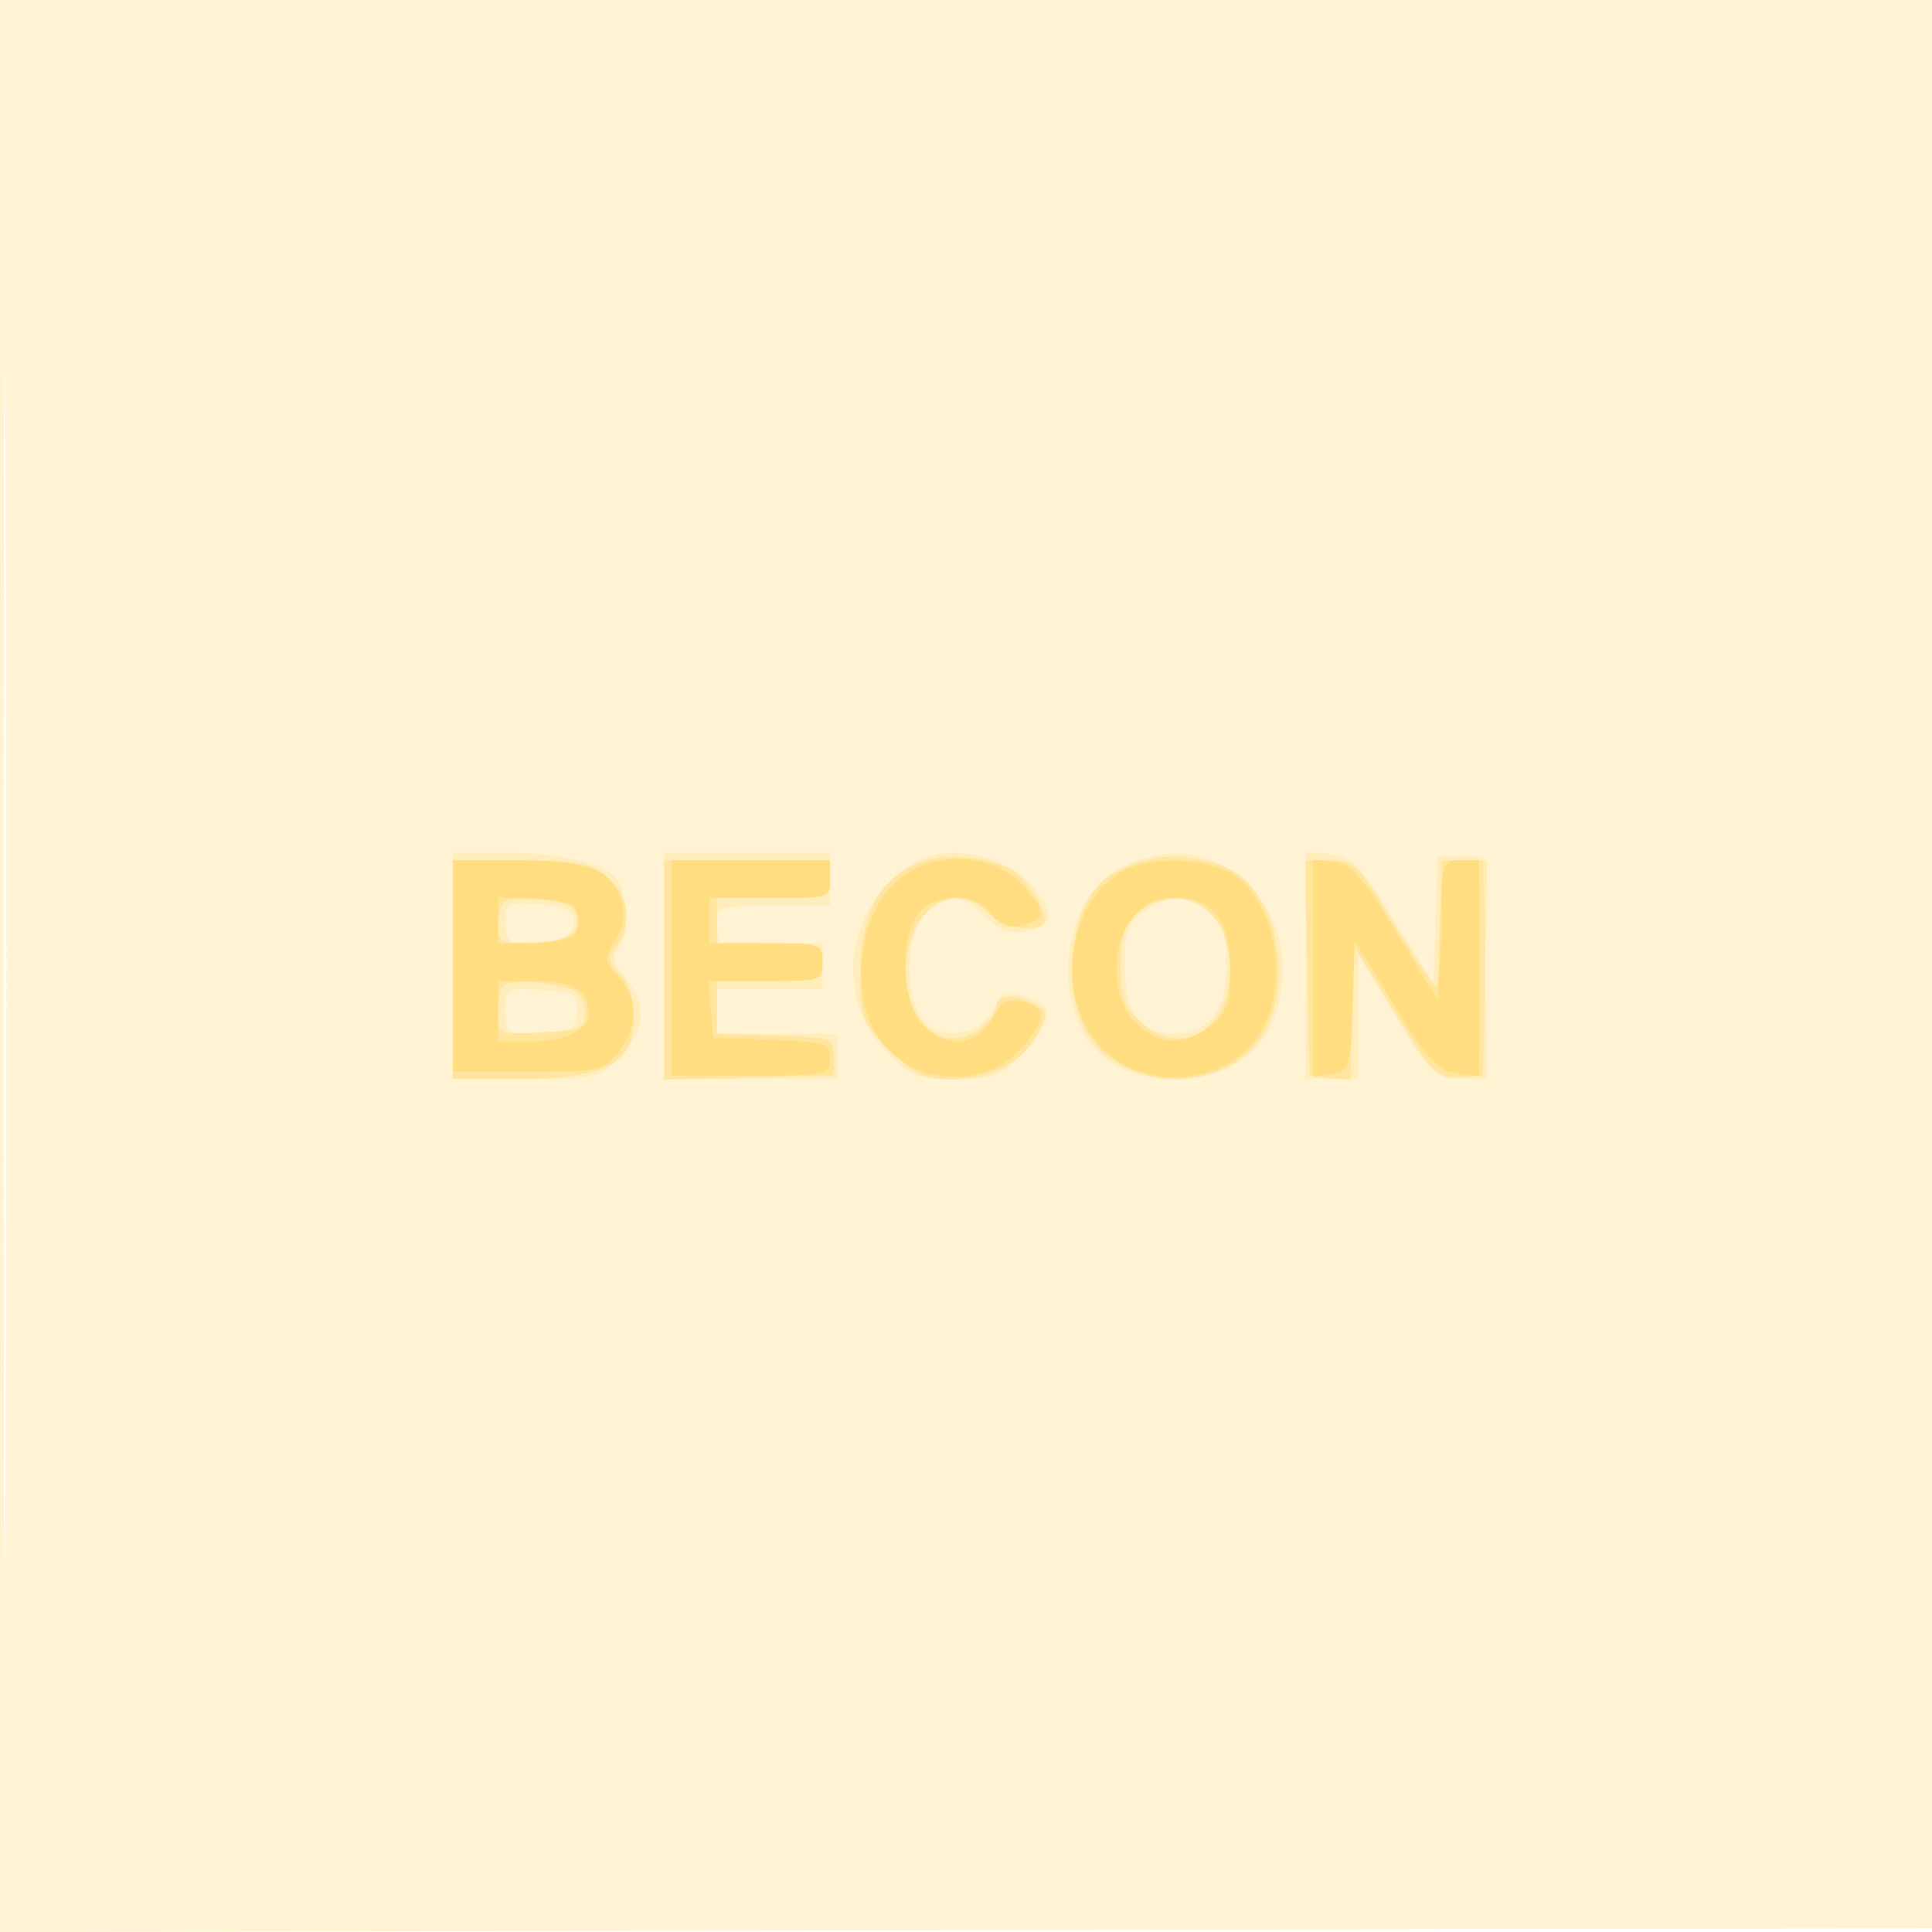 <svg xmlns="http://www.w3.org/2000/svg" width="256" height="256"><path fill="#ffc832" fill-opacity=".212" fill-rule="evenodd" d="M0 128.004v128.004l128.25-.254 128.25-.254.254-127.75L257.008 0H0v128.004m.485.496c0 70.4.119 99.053.265 63.672.146-35.38.146-92.98 0-128C.604 29.153.485 58.1.485 128.5"/><path fill="#ffc832" fill-opacity=".139" fill-rule="evenodd" d="M60 128v15h9.577c9.252 0 9.676-.099 12.5-2.923 3.47-3.47 3.721-6.793.794-10.513-1.581-2.01-1.838-2.997-1-3.835 1.403-1.403 1.467-6.228.117-8.751-1.339-2.503-6.95-3.966-15.238-3.972L60 113v15m28 0v15h23v-6H95v-6h14v-6l-6.25-.118c-3.437-.066-6.588-.066-7 0-.412.065-.75-1.007-.75-2.382 0-2.444.167-2.5 7.5-2.5h7.5v-7H88v15m33.5-13.833c-9.333 5.162-11.302 17.965-3.9 25.366 3.108 3.108 4.031 3.467 8.918 3.467 4.567 0 5.926-.446 8.388-2.75 1.616-1.512 3.212-3.713 3.549-4.891.495-1.734.028-2.344-2.461-3.211-2.795-.975-3.174-.847-4.204 1.414-1.242 2.725-4.501 3.982-7.696 2.968-4.398-1.396-4.938-13.125-.739-16.066 2.916-2.043 4.359-1.841 7.208 1.008 1.93 1.93 3.124 2.341 5.454 1.875 3.357-.672 3.694-1.887 1.422-5.13-3.221-4.599-11.256-6.64-15.939-4.05m27.534.585c-4.717 2.379-7.464 7.427-7.458 13.707.007 9.147 5.235 14.544 14.078 14.537 6.084-.004 10.963-2.835 12.906-7.486 5.772-13.814-6.799-27.179-19.526-20.758M173 127.937V143h7l.003-8.25.003-8.25 4.798 8c4.495 7.495 5.032 8.02 8.524 8.312l3.726.312-.277-14.812-.277-14.812h-6l-.292 8.344-.292 8.343-5.216-8.343c-4.613-7.379-5.591-8.38-8.458-8.657l-3.242-.314v15.064m-106-5.694c0 2.38.4 2.757 2.918 2.757 4.168 0 6.082-.946 6.082-3.006 0-1.405-.974-1.87-4.5-2.151-4.332-.344-4.5-.254-4.5 2.4m85.5-2.048c-2.953 1.674-3.468 2.832-3.485 7.832-.02 5.971 2.117 8.973 6.387 8.973 4.773 0 7.098-3.011 7.098-9.193 0-4.031-.451-5.349-2.361-6.895-2.674-2.166-4.742-2.36-7.639-.717M67 134c0 3.086.036 3.107 4.75 2.805 4.319-.277 4.75-.532 4.75-2.805s-.431-2.528-4.75-2.805c-4.714-.302-4.75-.281-4.75 2.805"/><path fill="#ffc832" fill-opacity=".22" fill-rule="evenodd" d="M124.073 113.72c-6.749 1.294-10.073 6.358-10.073 15.348 0 5.831.212 6.379 3.882 10.05 3.268 3.267 4.543 3.882 8.05 3.882 5.31 0 9.618-2.228 11.557-5.979 1.418-2.742 1.389-3.016-.417-3.983-2.769-1.481-5.072-1.282-5.072.439 0 .812-1.143 2.226-2.541 3.142-3.194 2.093-7.022.661-8.479-3.172-3.578-9.411 3.84-18.627 10.02-12.447 1.928 1.928 5.984 2.683 7.307 1.36.839-.839-2.075-5.734-4.206-7.065-2.23-1.392-7.04-2.148-10.028-1.575m27.869.231c-1.408.425-3.486 1.27-4.62 1.877-5.108 2.733-7.055 14.818-3.362 20.873 5.099 8.364 18.597 8.382 23.544.033 3.746-6.322 1.717-17.671-3.775-21.112-2.931-1.838-8.587-2.64-11.787-1.671M60 128.5V143h8.55c8.895 0 13.643-1.455 14.829-4.545 1.187-3.093.61-7.466-1.227-9.303-1.588-1.588-1.658-2.107-.5-3.691 2.206-3.017 1.65-7.079-1.287-9.388C78.15 114.33 76.32 114 68.865 114H60v14.5m28 .033v14.533l11.25-.283 11.25-.283V140c0-2.426-.228-2.509-7.75-2.792l-7.75-.292V130h7c6.8 0 7-.071 7-2.5s-.2-2.5-7-2.5h-7v-6h7.5c7.333 0 7.5-.056 7.5-2.5V114H88v14.533m85.223-.283.277 14.25 2.71.313 2.71.312.29-8.812.29-8.813 5.435 8.8c5.093 8.245 5.628 8.78 8.5 8.5l3.065-.3.277-14.25.278-14.25H191v8.559c0 4.707-.377 8.326-.838 8.041-.461-.285-3.025-4.136-5.699-8.559-4.516-7.471-5.097-8.041-8.189-8.041h-3.329l.278 14.25m-106.556-8.583c-.367.366-.667 1.716-.667 3 0 2.089.458 2.333 4.378 2.333 5.104 0 7.659-2.045 5.622-4.5-1.244-1.499-8.059-2.107-9.333-.833m84.194 1.245c-1.931 1.563-2.361 2.854-2.361 7.086 0 4.467.396 5.516 2.891 7.662 5.326 4.581 11.609.72 11.609-7.136 0-8.127-6.483-12.193-12.139-7.612m-84.194 9.755c-.367.366-.667 1.964-.667 3.55 0 2.878.01 2.882 5.75 2.583 5.357-.28 5.75-.468 5.75-2.755 0-1.766-.701-2.65-2.5-3.15-3.358-.934-7.514-1.048-8.333-.228"/><path fill="#ffc832" fill-opacity=".281" fill-rule="evenodd" d="M60 128v14h9.927c9.534 0 10.01-.105 12-2.635 2.631-3.344 2.644-7.128.036-9.905-1.93-2.054-1.951-2.321-.405-5.064 1.291-2.29 1.407-3.475.555-5.664C80.687 115.067 77.49 114 67.935 114H60v14m29 .25v14.25h10.5c10.163 0 10.5-.071 10.5-2.208 0-2.062-.512-2.227-7.75-2.5l-7.75-.292-.31-3.75-.311-3.75h7.561c7.397 0 7.56-.054 7.56-2.5 0-2.444-.167-2.5-7.5-2.5H94v-6h8c7.867 0 8-.042 8-2.5V114H89v14.25m30.143-11.717c-5.383 4.53-6.71 14.901-2.69 21.036 4.02 6.134 13.888 6.895 18.797 1.45 3.423-3.797 3.486-5.645.215-6.271-1.87-.357-2.828.072-3.65 1.634-2.267 4.309-6.304 4.855-9.641 1.304-2.669-2.842-3.019-11.035-.617-14.463 2.107-3.009 7.74-3.065 9.818-.098 1.129 1.612 2.11 1.97 4.057 1.481 3.318-.832 3.239-2.089-.355-5.683-3.999-3.999-11.429-4.181-15.934-.39m29.953-1.268c-7.847 4.033-9.533 17.144-3.04 23.638 5.892 5.891 16.71 4.809 20.918-2.093 4.017-6.588 1.979-17.635-3.894-21.104-3.367-1.989-10.532-2.215-13.984-.441M174 128.295v14.428l2.463-.471c2.361-.451 2.474-.826 2.75-9.057l.287-8.587 5.259 8.584c4.42 7.215 5.735 8.654 8.25 9.023l2.991.439V114h-2.462c-2.419 0-2.468.165-2.75 9.25l-.288 9.25-5.518-9c-4.528-7.387-6.007-9.057-8.25-9.316l-2.732-.317v14.428M66 122v3.105l5.25-.303c4.853-.279 5.25-.491 5.25-2.802s-.397-2.523-5.25-2.802l-5.25-.303V122m84.073-.365c-3.025 3.845-2.837 10.692.382 13.91 2.999 3 6.415 3.132 9.91.382 2.268-1.784 2.635-2.827 2.635-7.5 0-6.602-2.226-9.427-7.427-9.427-2.512 0-3.982.704-5.5 2.635M66 134v4h4.066c4.921 0 7.934-1.456 7.934-3.835 0-2.925-2.144-4.165-7.2-4.165H66v4"/></svg>